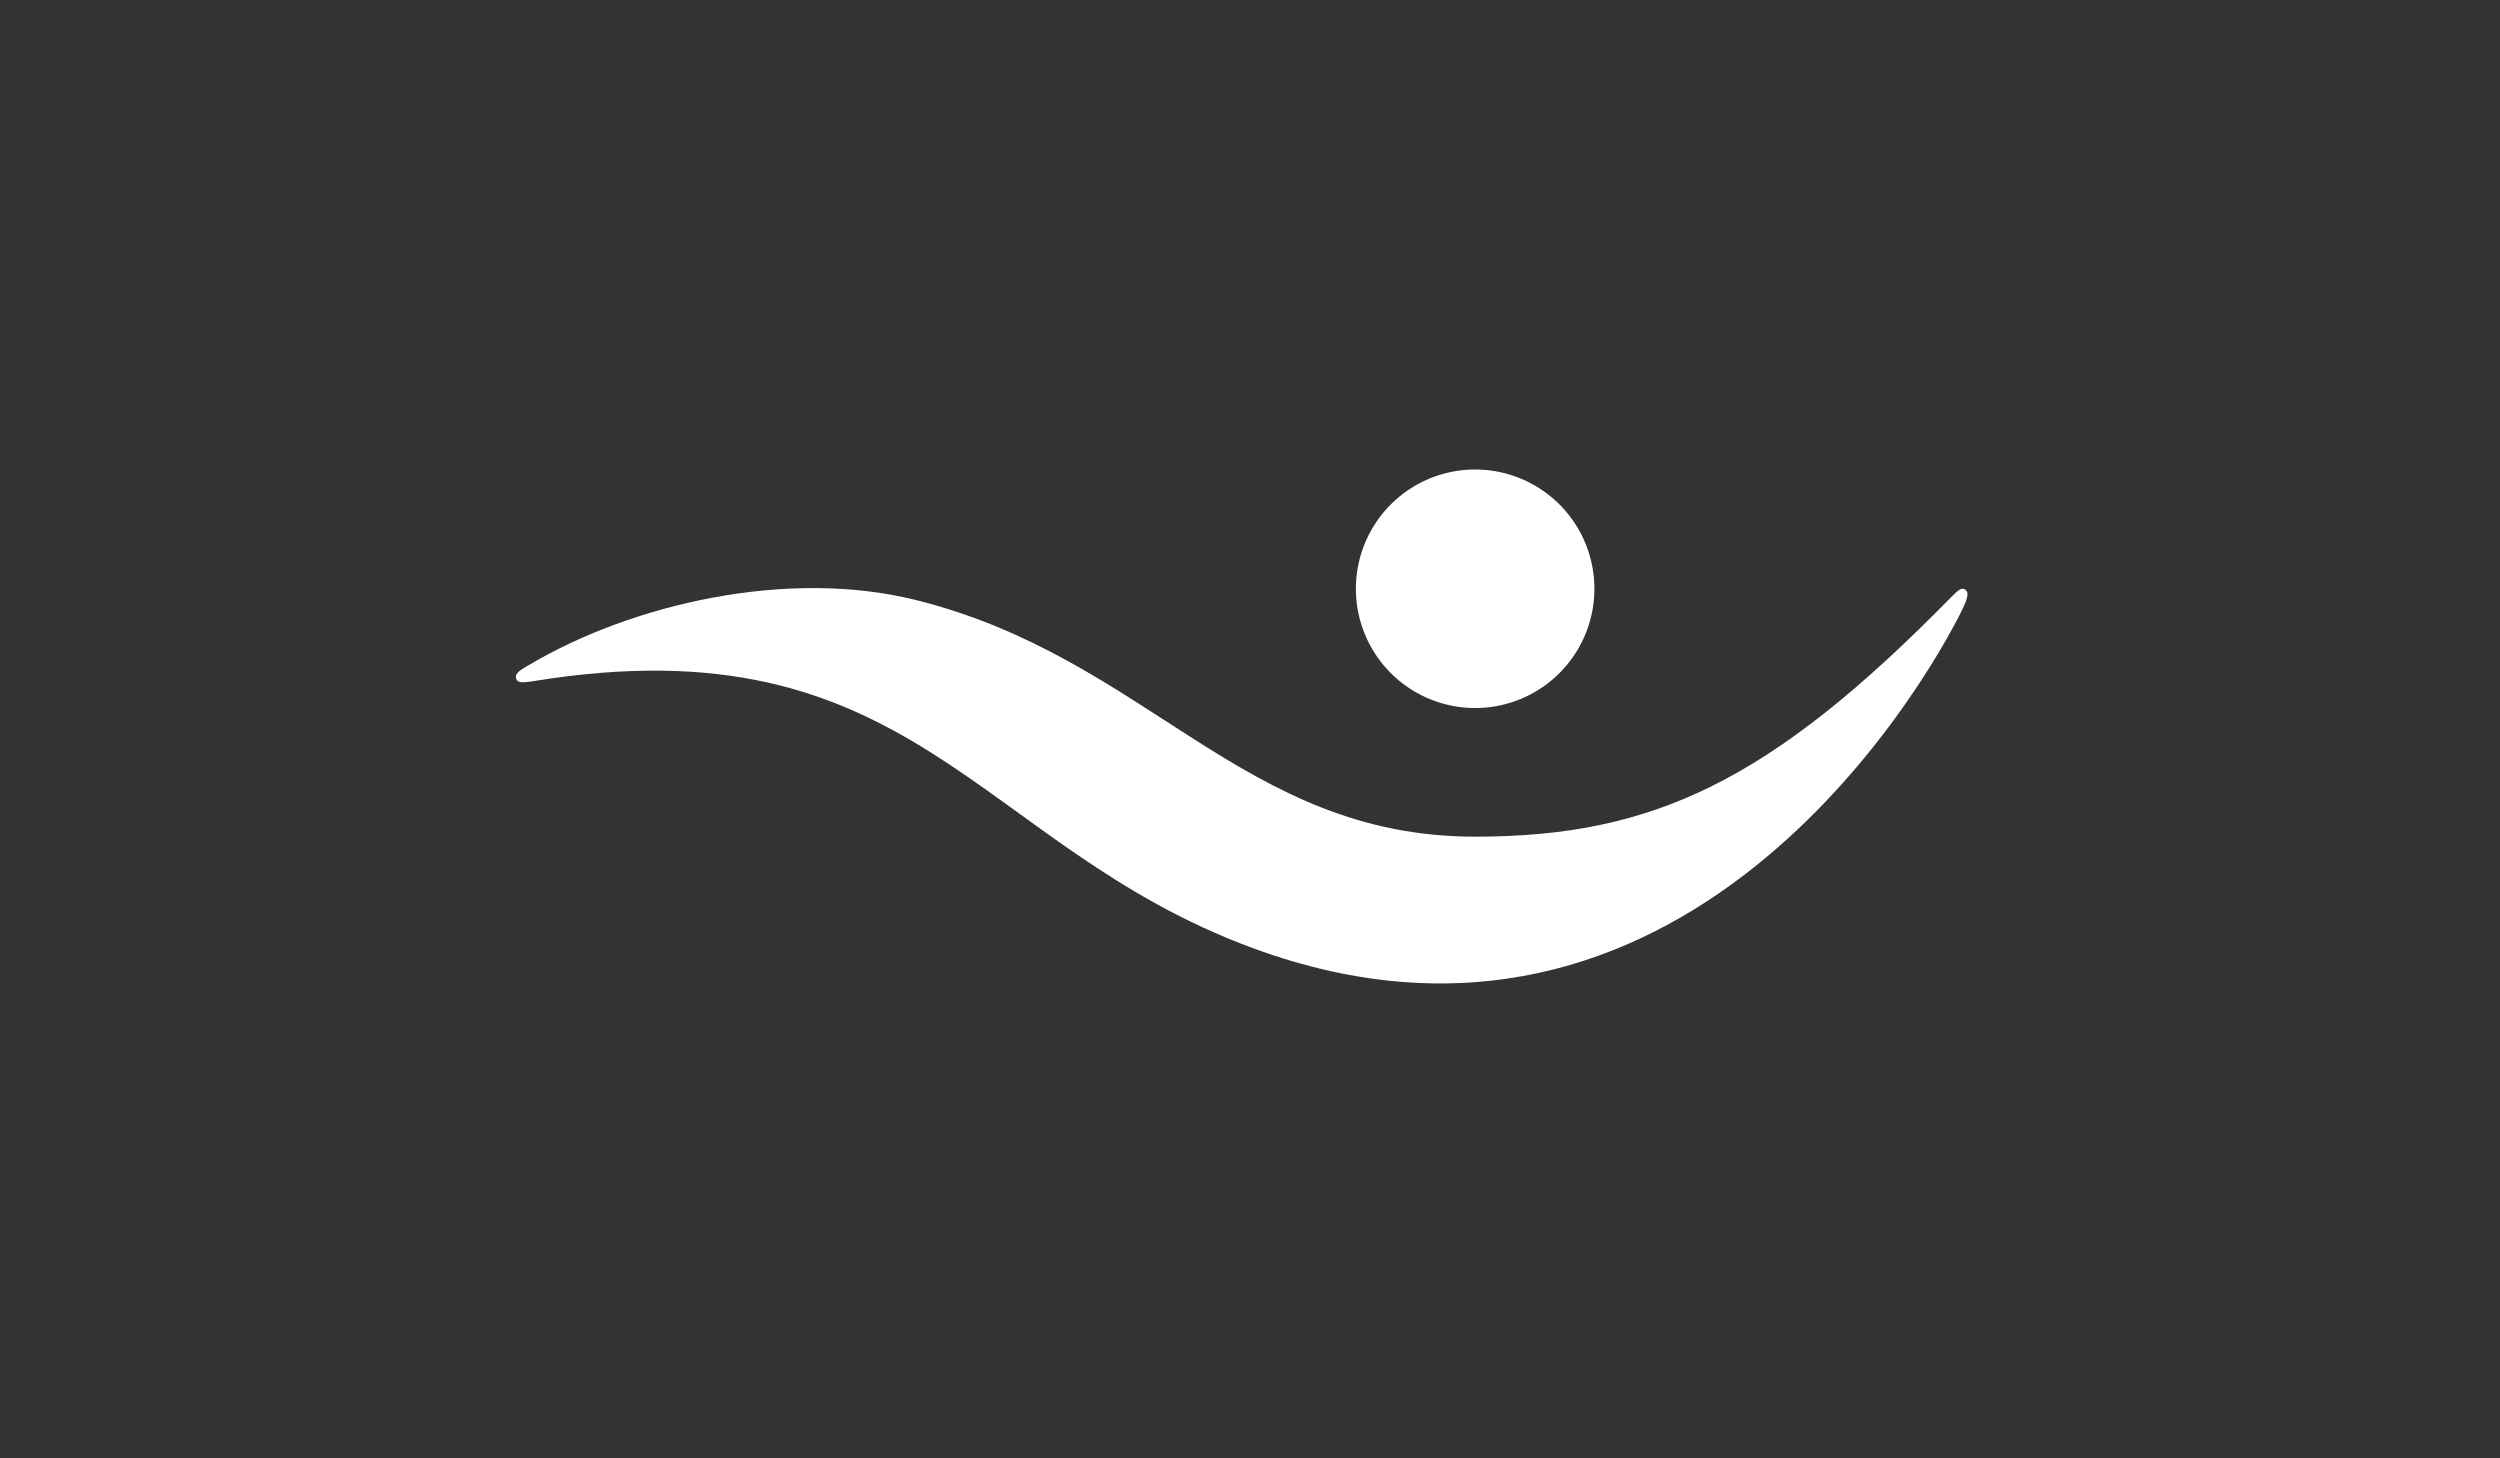 <svg xmlns="http://www.w3.org/2000/svg" viewBox="0 0 1200 700"><rect x="0" y="0" width="1200" height="700" fill="#333333" stroke="none"/><defs><style>.cls-1{fill:#fff;}</style></defs><title>Islandsbanki_W</title><g id="Layer_1" data-name="Layer 1"><path class="cls-1" d="M708.05,225.37a57.24,57.24,0,1,1-57.22,57.28,57.23,57.23,0,0,1,57.22-57.28h0"/><path class="cls-1" d="M942.1,292.15c2.86-5.87,2.68-7.93,1.35-9-1.69-1.34-3.15-.34-7.16,3.75C849.8,375.11,793.3,401.6,708.05,401.6c-111.7,0-157.14-86-268.72-113.66-61.34-15.18-135.88,1.84-185.59,31.35-3.49,2.08-6.8,3.79-6,6.36.59,2,2.3,2.26,8.37,1.28,182.28-29.62,212.7,79.19,345,128.08,206,76.12,322.65-125.17,341-162.86"/></g></svg>
